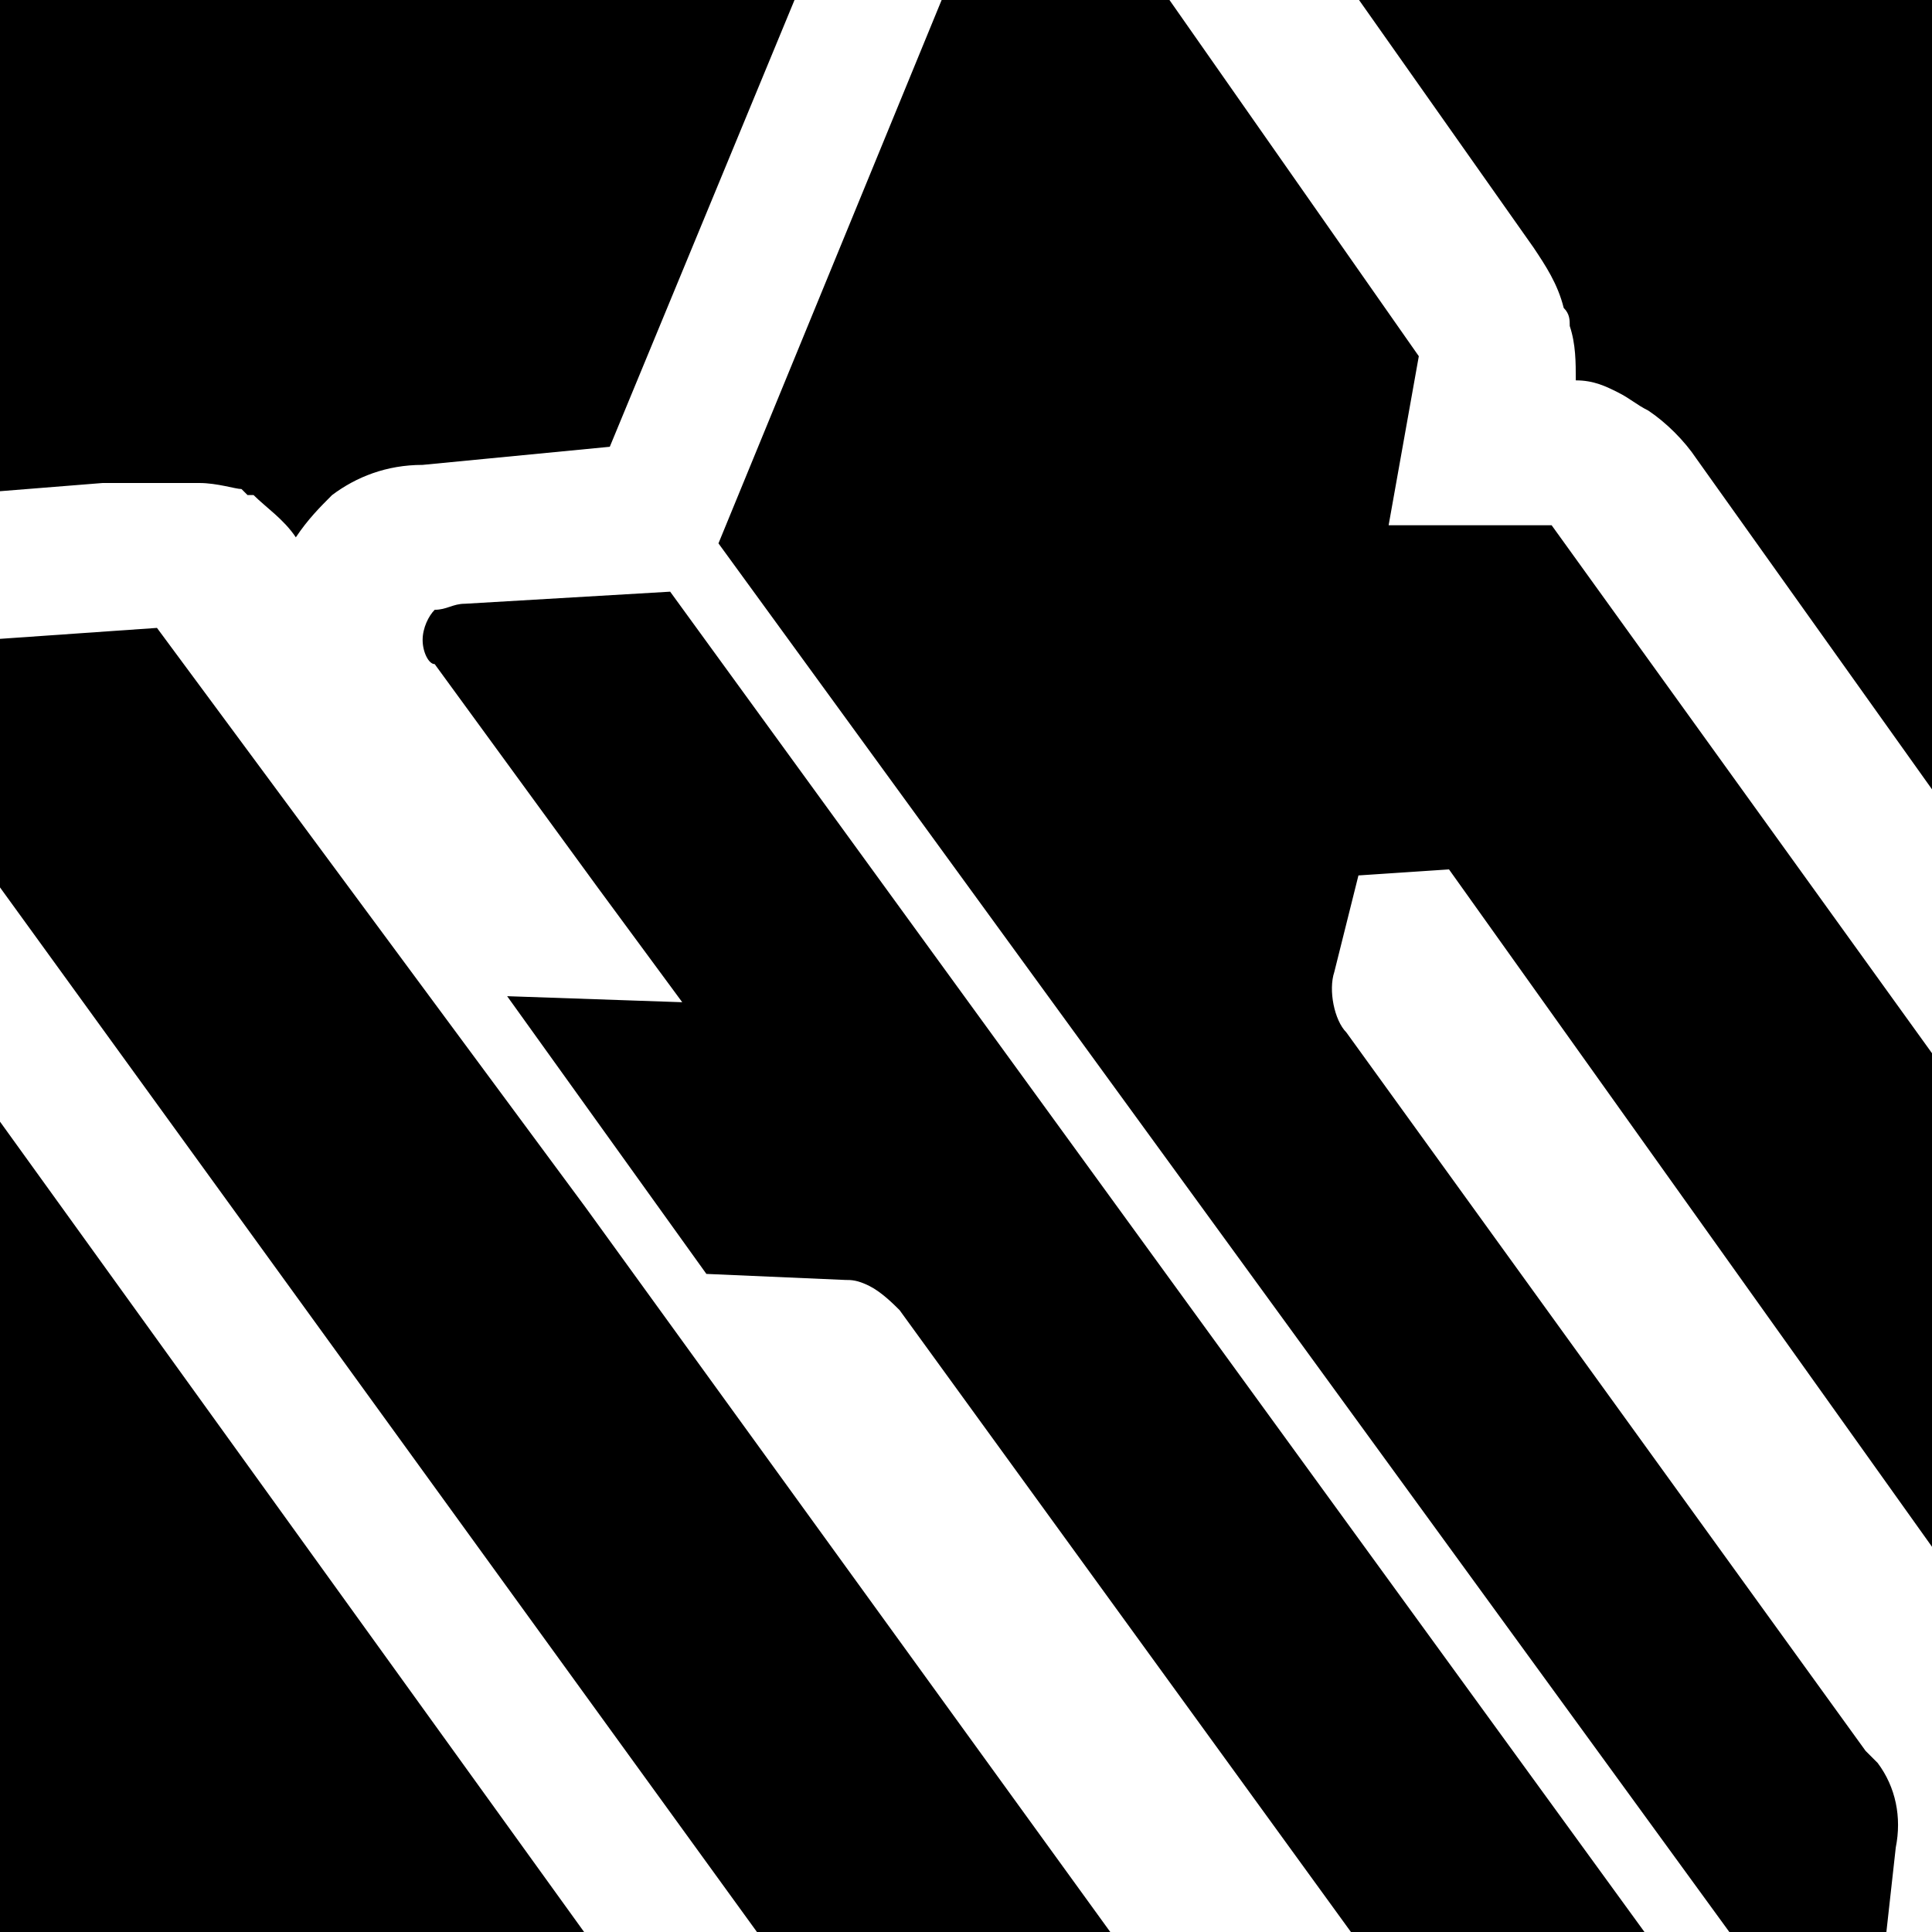 <svg viewBox="0 0 32 32" style="enable-background:new 0 0 32 32" xml:space="preserve" xmlns="http://www.w3.org/2000/svg"><path d="M-4-2h39v37H-4z"></path><path style="fill:#fff" d="M19.8-3.8c-.4-.5-.9-.8-1.5-1-.2-.1-.5-.2-.7-.2-.5-.1-1 0-1.4.2-.4.1-.6.3-.6.3s-.1 0-.1.1c-.5.3-.8.8-.9.9v.2l-.1.2s0 .1-.1.1L10.1 7.4 7 7.7c-.6 0-1.1.2-1.5.5-.2.2-.4.4-.6.7-.2-.3-.5-.5-.7-.7h-.1L4 8.1c-.1 0-.4-.1-.7-.1H1.7l-2.5.2c-.3 0-.6.1-.9.1-.2 0-.3.1-.5.1l-.2.1c-.5.1-.8.3-1 .5-.2.1-.3.2-.3.3-.6.6-.8 1.3-.8 1.9 0 .6.1 1 .2 1.2 0 .1.2.4.4.8.1.1.2.2.3.4s.3.4.3.4l14.2 19.7.1.1s.1.1.2.3l.2.2c.1.1.2.1.3.2.1.1.2.1.3.2.2.1.3.2.5.3.1 0 .2.1.3.1s.2.1.3.1l.3.1h.8c.1 0 .4.1.7.1l6.3 1.3c.2 0 .4.1.6 0 .3 0 .6-.1.9-.3.1 0 .1-.1.2-.1.3.1.5.3.7.3l.2.1c.1 0 .2.1.3.1l.3.1.2.1c.1 0 .4.1.8.1l3 .6c.5.1 1.2.2 1.7.3l.5.1c.2 0 .9.1 1.5-.3.4-.3.6-.8.7-1.1.1-.4.1-.7.2-.8l.5-4.9v-2.2s.1 0 .1-.1c.3-.2.5-.4.6-.7.1-.2.1-.4.2-.6l.2-1.7c0-.3.1-.9.1-1.3l.5-4.7v-1.3c0-.2-.1-.3-.1-.4v-.1c-.1.1-.1-.1-.2-.3 0-.1-.1-.2-.1-.3-.1-.1-.1-.2-.2-.4l-.3-.6s-.2-.3-.5-.7l-5.7-8c-.2-.3-.5-.6-.8-.8-.2-.1-.3-.2-.5-.3-.2-.1-.4-.2-.7-.2 0-.3 0-.6-.1-.9 0-.1 0-.2-.1-.3-.1-.4-.3-.7-.5-1L21.1-2c-.3-.4-.6-.8-.8-1.1l-.5-.7zM9.7 20l10.5 14.5-4.6-.9-1.4-.3c-.5-.1-1-.4-1.3-.8l-15-20.7c-.1-.2-.2-.3-.2-.5s.1-.4.2-.5c.1-.1.3-.1.4-.1l4.3-.3L9.7 20zM30 35.8h-.3l-4.6-1c-.6-.1-.9-.3-1.2-.7l-9-12.4c-.1-.1-.3-.3-.5-.4s-.3-.1-.4-.1l-2.3-.1-3.3-4.6 2.9.1-1.4-1.9L7.2 11c-.1 0-.2-.2-.2-.4s.1-.4.2-.5c.2 0 .3-.1.5-.1l3.4-.2 18.9 26zM18.6-1.1l4.9 7-.5 2.8h2.7l6.7 9.3c.4.6.6 1.5.6 2.2l-.7 5.8-.1-.1L24 14.4l-1.5.1-.4 1.6c-.1.3 0 .8.2 1L30.9 29l.2.2c.3.4.4.9.3 1.4l-.5 4.5L11.9 9l4.6-11.2c.1-.2.2-.3.3-.4.2-.1.3-.1.5-.1s.3.2.4.3l.9 1.3z"></path></svg>